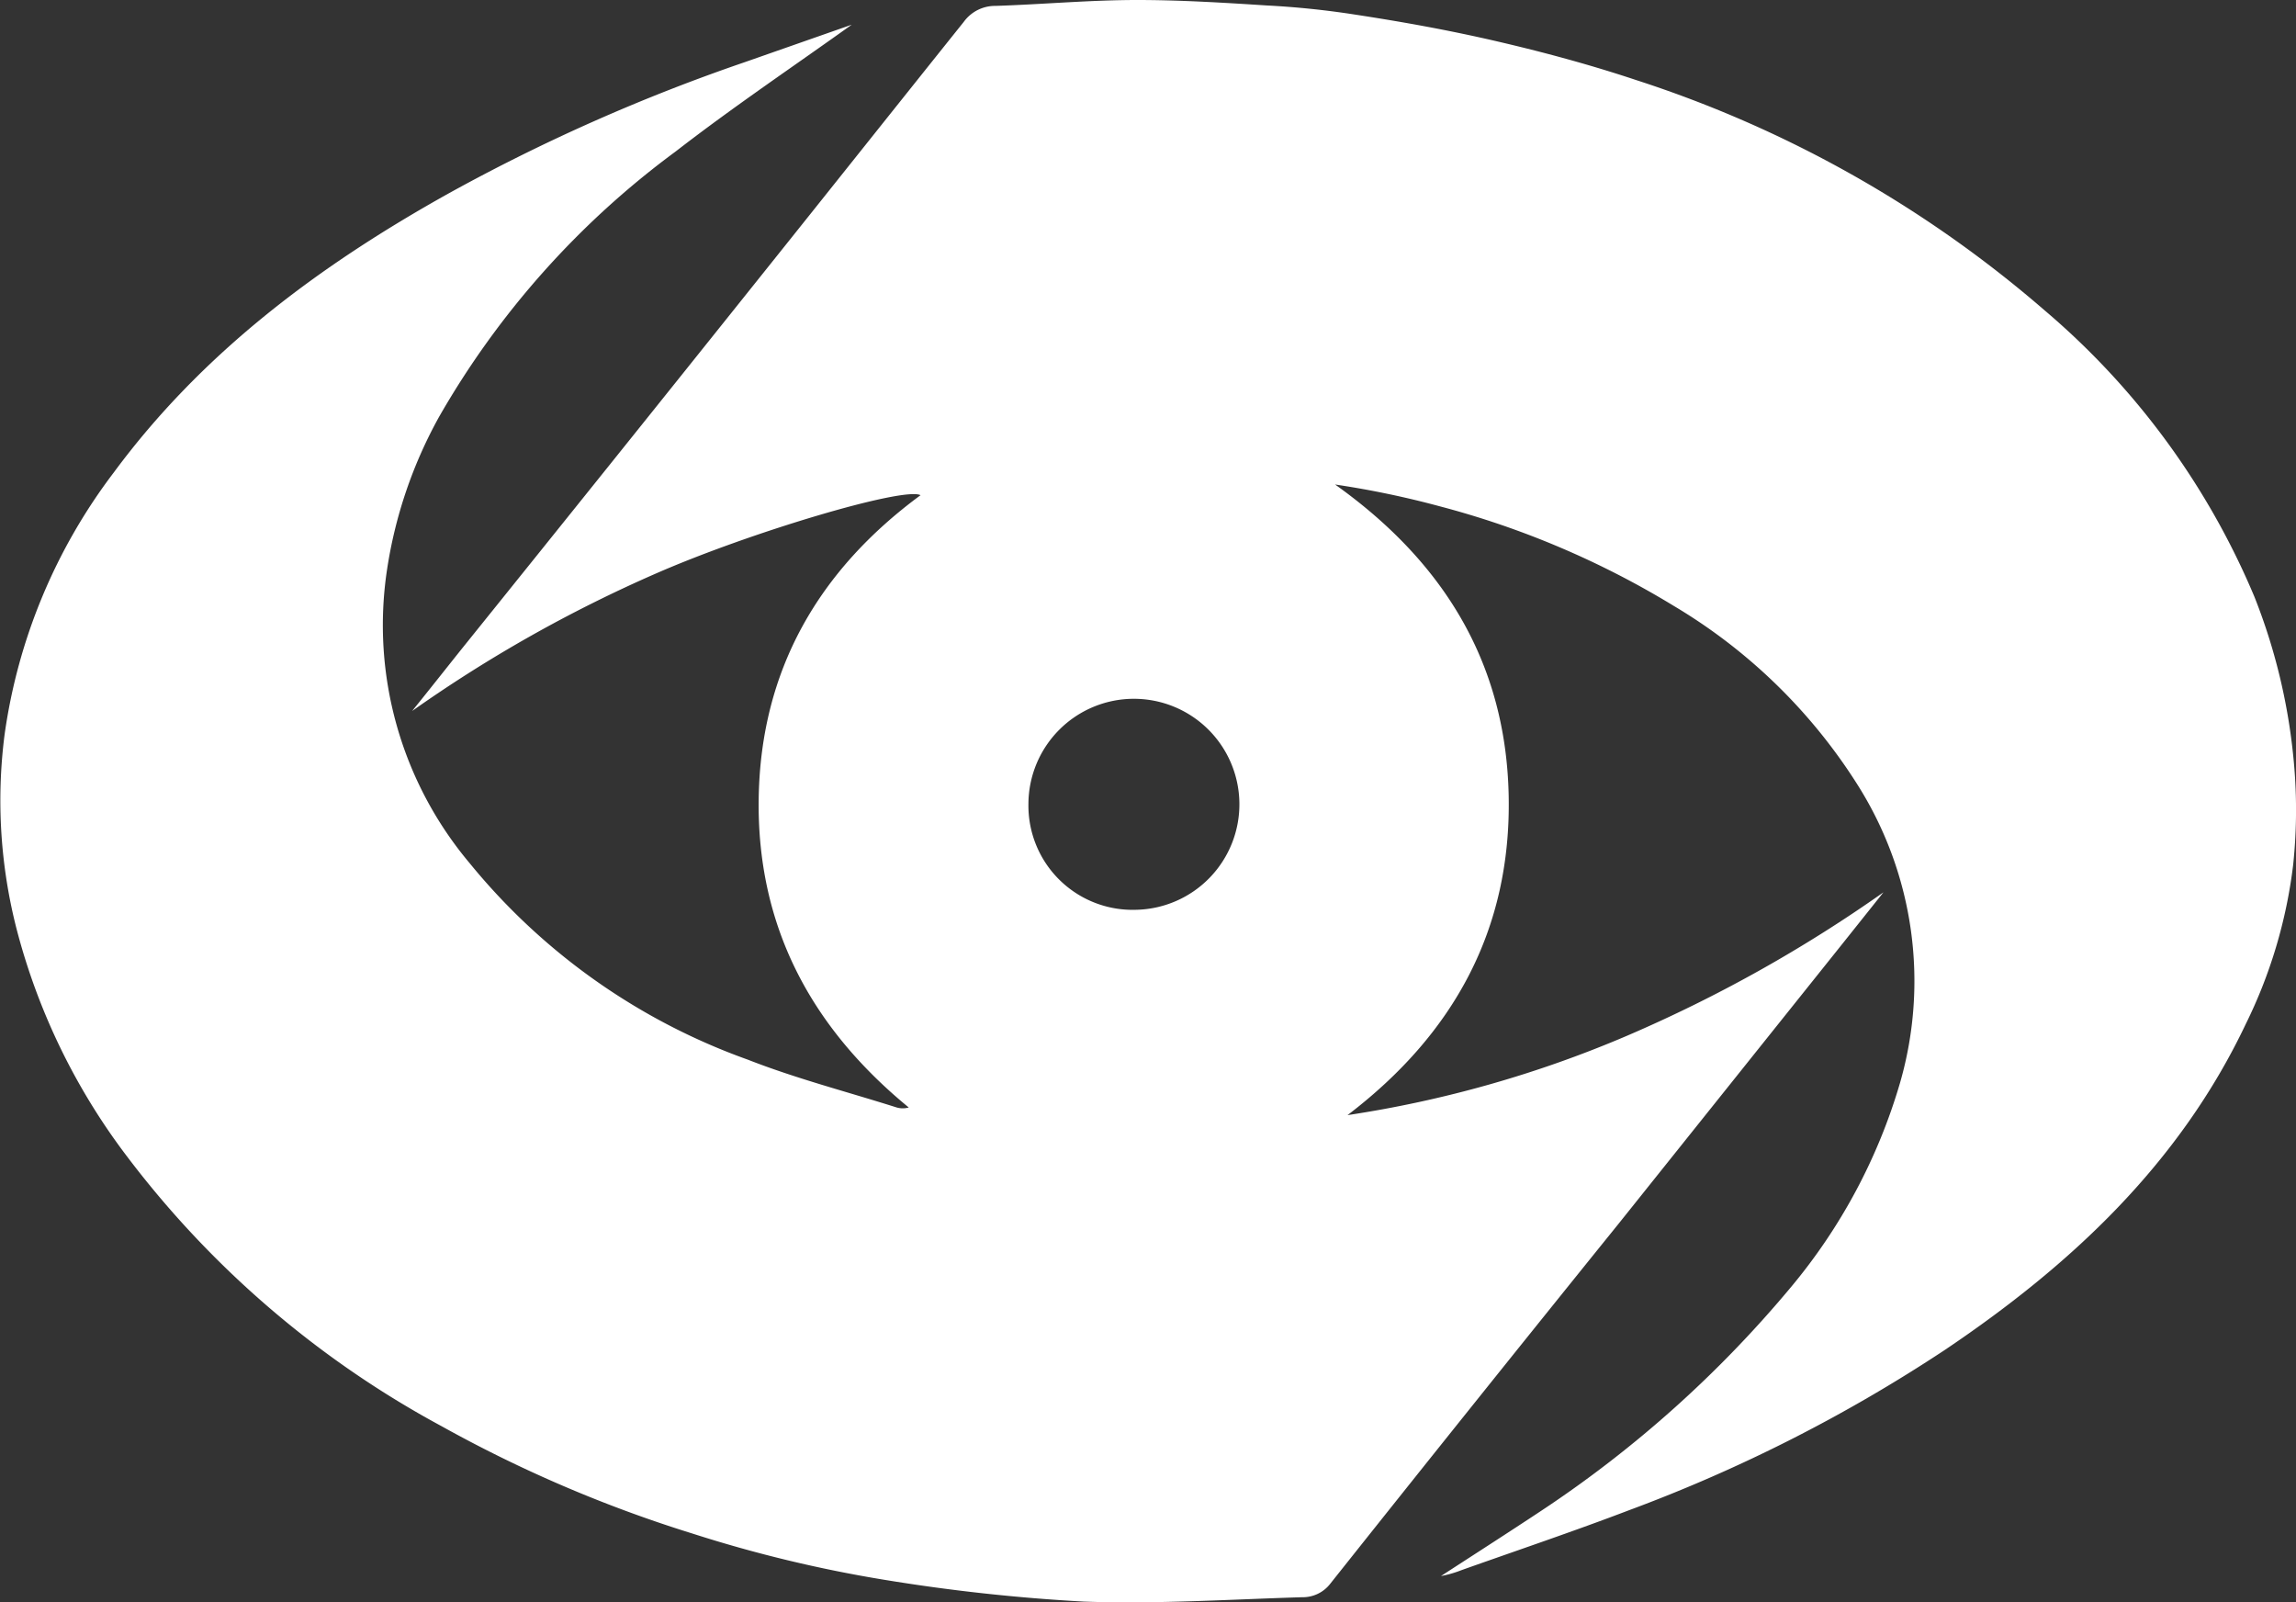 <?xml version="1.0" encoding="UTF-8"?> <svg xmlns="http://www.w3.org/2000/svg" viewBox="0 0 105.13 73.34"><rect x="0" y="0" width="105.13" height="73.34" fill="#333333" stroke="none"/> <defs> <style>.cls-1{fill:#fff;}</style> </defs> <g id="Слой_2" data-name="Слой 2"> <g id="Слой_1-2" data-name="Слой 1"> <path class="cls-1" d="M105,34.57a27.11,27.11,0,0,0-1.77-7.24A34.87,34.87,0,0,0,93.61,14.2,53.84,53.84,0,0,0,74.9,3.66c-2.1-.7-4.25-1.28-6.41-1.78S64.22,1,62.06.67A39.52,39.52,0,0,0,58,.25C56,.12,54,0,52.07,0c-2.17,0-4.33.2-6.49.27A1.77,1.77,0,0,0,44.13,1C41,4.91,37.9,8.81,34.77,12.72q-6.81,8.52-13.64,17c-.75.94-1.5,1.89-2.26,2.83A63.11,63.11,0,0,1,30,26.27c4.33-1.9,11.4-4,12.15-3.6-4.67,3.44-7.31,8-7.41,13.84S37.1,47,41.61,50.7a1,1,0,0,1-.55,0c-2.27-.72-4.6-1.32-6.82-2.19a29.06,29.06,0,0,1-12.74-9,16.93,16.93,0,0,1-3.78-13.42,20.84,20.84,0,0,1,2.38-7A39.4,39.4,0,0,1,30.93,6.94C33.59,4.88,36.39,3,39,1.13L34.09,2.85a84.87,84.87,0,0,0-13.54,6c-5.92,3.3-11.27,7.27-15.34,12.78a25.71,25.71,0,0,0-5,12,23.64,23.64,0,0,0,.56,8.94,29.45,29.45,0,0,0,5,10.31A44.62,44.62,0,0,0,20.2,65.28,60.44,60.44,0,0,0,31.69,70.2a60.8,60.8,0,0,0,8.79,2.12,85.08,85.08,0,0,0,9.14,1c3.33.12,6.68-.1,10-.2a1.59,1.59,0,0,0,1.3-.63Q67.51,64.2,74.13,56L84.35,43.22l1.89-2.37a64.5,64.5,0,0,1-11.75,6.57A52.4,52.4,0,0,1,61.7,51.05c4.86-3.7,7.5-8.5,7.38-14.61s-3-10.74-7.95-14.26a42,42,0,0,1,4.8,1,40.22,40.22,0,0,1,10.73,4.57A25.16,25.16,0,0,1,85.1,36,16.81,16.81,0,0,1,87,49.57a25.93,25.93,0,0,1-5,9.36A52.87,52.87,0,0,1,70.59,69.15c-1.51,1-3.07,2-4.61,3a5.06,5.06,0,0,0,.94-.27c2.56-.91,5.15-1.78,7.69-2.75A70.73,70.73,0,0,0,89.05,61.8c5.77-3.88,10.74-8.52,13.78-14.92A22.54,22.54,0,0,0,105,39.59,24,24,0,0,0,105,34.57ZM52,41.65a4.77,4.77,0,0,1-4.91-4.84A4.83,4.83,0,1,1,52,41.65Z"></path> </g> </g> </svg> 